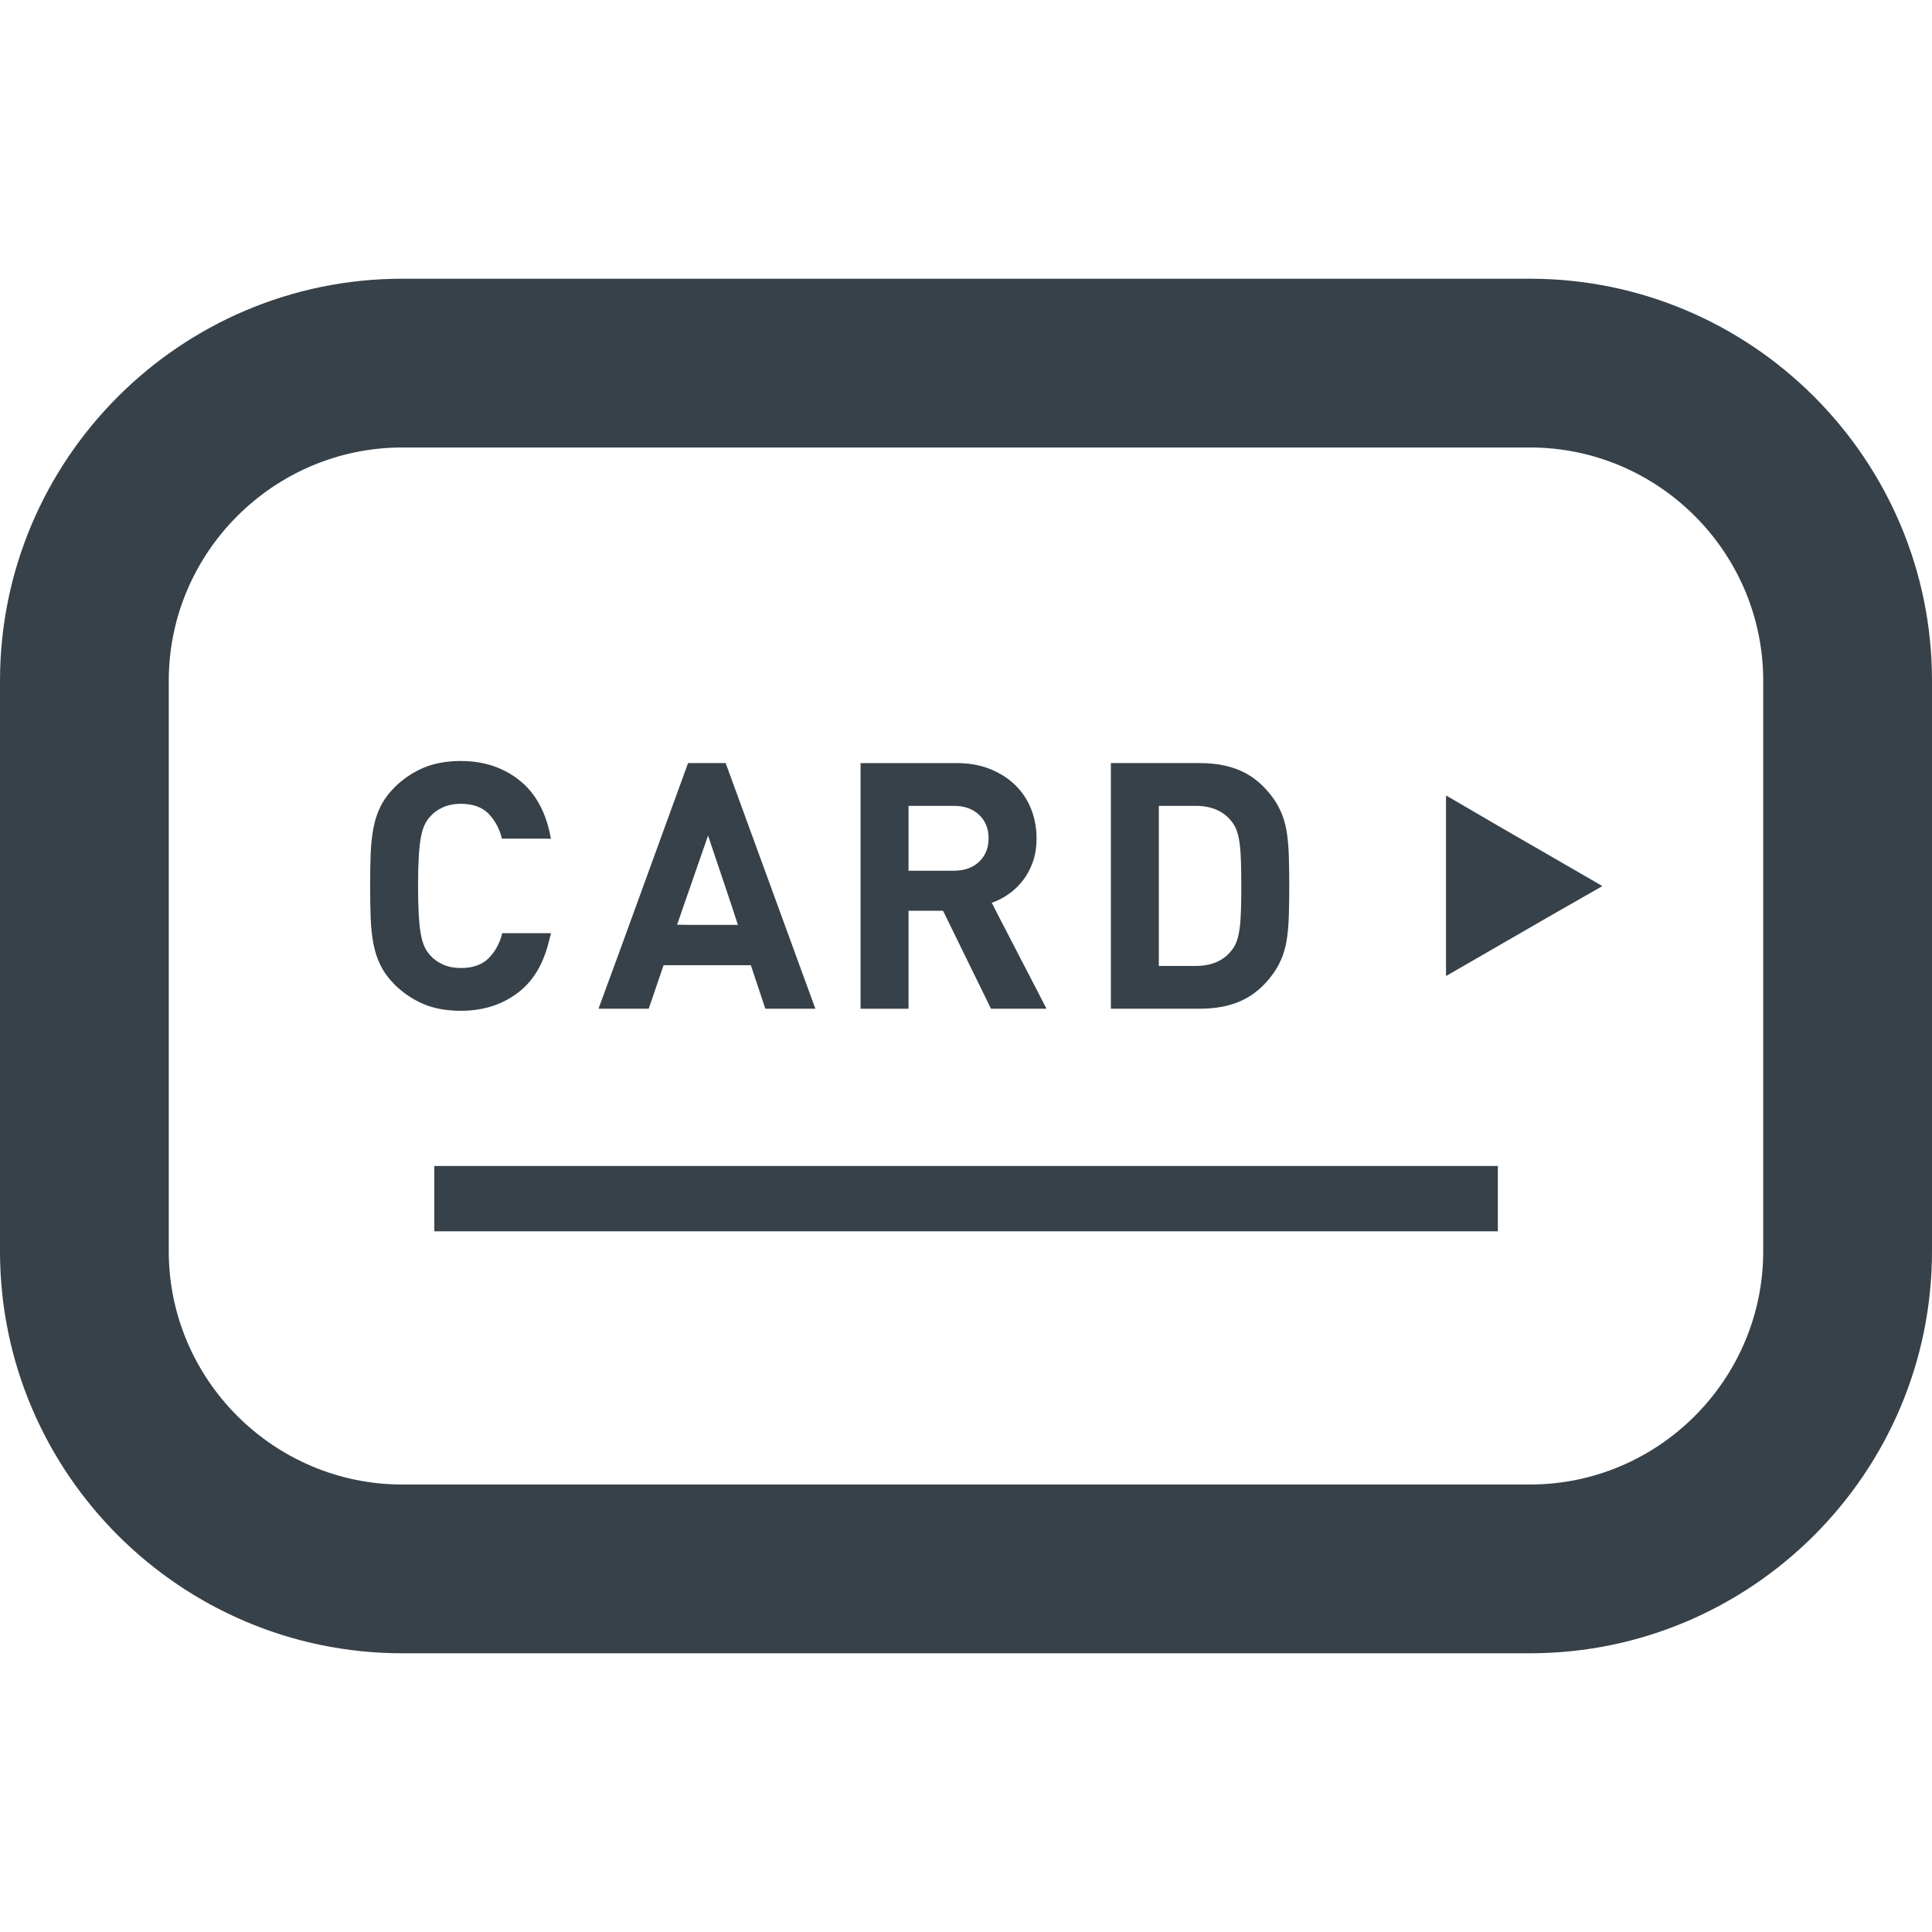 <?xml version="1.0" encoding="utf-8"?>
<!-- Generator: Adobe Illustrator 18.1.1, SVG Export Plug-In . SVG Version: 6.00 Build 0)  -->
<!DOCTYPE svg PUBLIC "-//W3C//DTD SVG 1.1//EN" "http://www.w3.org/Graphics/SVG/1.1/DTD/svg11.dtd">
<svg version="1.1" id="_x31_0" xmlns="http://www.w3.org/2000/svg" xmlns:xlink="http://www.w3.org/1999/xlink" x="0px" y="0px"
	 viewBox="0 0 512 512" style="enable-background:new 0 0 512 512;" xml:space="preserve">
<style type="text/css">
	.st0{fill:#374149;}
</style>
<g>
	<path class="st0" d="M98.956,250.088c0.397,2.107,1.037,4.041,1.922,5.809c0.879,1.765,2.144,3.474,3.79,5.118
		c2.254,2.195,4.787,3.89,7.589,5.074c2.809,1.191,6.095,1.783,9.874,1.783c6.096,0,11.294-1.717,15.596-5.162
		c3.915-3.143,6.486-7.761,7.846-13.71c0.132-0.53,0.313-1.004,0.426-1.548h-0.037c0.007-0.055,0.026-0.099,0.037-0.15h-12.89
		c-0.677,2.684-1.875,4.894-3.614,6.629c-1.738,1.738-4.194,2.606-7.364,2.606c-1.764,0-3.338-0.305-4.706-0.915
		c-1.375-0.607-2.514-1.43-3.43-2.467c-0.61-0.669-1.114-1.434-1.507-2.286c-0.397-0.854-0.717-1.953-0.959-3.29
		c-0.246-1.342-0.426-3.034-0.552-5.078c-0.121-2.041-0.183-4.614-0.183-7.724s0.062-5.688,0.183-7.728
		c0.126-2.041,0.306-3.732,0.552-5.074c0.242-1.342,0.562-2.438,0.959-3.29c0.394-0.857,0.898-1.614,1.507-2.287
		c0.916-1.037,2.055-1.856,3.43-2.466c1.368-0.61,2.942-0.916,4.706-0.916c3.17,0,5.61,0.868,7.317,2.603
		c1.706,1.739,2.897,3.949,3.566,6.629h10.93l1.908,0.026c-0.003-0.007-0.007-0.014-0.007-0.026H146
		c-1.221-6.827-3.978-11.96-8.272-15.405c-4.302-3.441-9.5-5.169-15.596-5.169c-3.779,0-7.066,0.596-9.874,1.786
		c-2.802,1.188-5.335,2.879-7.589,5.074c-1.646,1.647-2.911,3.354-3.79,5.122c-0.886,1.765-1.526,3.702-1.922,5.805
		c-0.397,2.103-0.64,4.405-0.732,6.905c-0.092,2.5-0.136,5.302-0.136,8.412s0.044,5.911,0.136,8.411
		C98.316,245.687,98.559,247.986,98.956,250.088z"/>
	<path class="st0" d="M171.919,267.323l3.93-11.522h23.136l3.838,11.522h13.258l-23.772-65.099h-9.967l-17.588,48.357l-6.092,16.592
		h0.055l-0.055,0.15H171.919z M195.551,245.106h-12.268l-3.85-0.047l8.21-23.633l6.03,17.942L195.551,245.106z"/>
	<path class="st0" d="M240.772,241.357h9.14l12.713,25.966h14.717l-12.764-24.65l-1.754-3.43c1.582-0.544,3.082-1.316,4.508-2.319
		c1.434-1.008,2.698-2.225,3.794-3.658c1.099-1.43,1.963-3.062,2.61-4.89c0.64-1.831,0.96-3.901,0.96-6.221
		c0-2.742-0.478-5.316-1.419-7.724c-0.949-2.405-2.335-4.511-4.162-6.309c-1.827-1.798-4.054-3.228-6.676-4.298
		c-2.618-1.062-5.578-1.599-8.864-1.599h-25.287h-0.073l0,0h-0.154v65.099h12.713V241.357z M259.47,228.375
		c-1.68,1.584-3.919,2.378-6.724,2.378h-11.974v-17.194h11.974c2.805,0,5.044,0.794,6.724,2.378
		c1.673,1.588,2.515,3.658,2.515,6.217C261.986,224.717,261.143,226.79,259.47,228.375z"/>
	<path class="st0" d="M329.323,265.041c3.17-1.526,5.912-3.934,8.228-7.225c0.978-1.404,1.75-2.882,2.331-4.434
		c0.581-1.559,0.989-3.261,1.235-5.122c0.242-1.86,0.397-3.897,0.456-6.129c0.058-2.224,0.095-4.676,0.095-7.356
		c0-2.684-0.037-5.136-0.095-7.361c-0.059-2.224-0.214-4.268-0.456-6.129c-0.246-1.86-0.654-3.562-1.235-5.118
		c-0.581-1.554-1.353-3.033-2.331-4.434c-2.316-3.294-5.058-5.702-8.228-7.228c-3.169-1.522-6.978-2.283-11.43-2.283h-23.276h-0.074
		l0,0h-0.15v65.099h23.5C322.346,267.323,326.154,266.562,329.323,265.041z M328.5,223.39c0.184,1.313,0.302,2.897,0.364,4.754
		c0.062,1.861,0.092,4.074,0.092,6.633c0,2.558-0.03,4.768-0.092,6.629c-0.062,1.86-0.18,3.445-0.364,4.754
		c-0.184,1.312-0.441,2.422-0.779,3.338c-0.331,0.912-0.809,1.739-1.416,2.467c-2.136,2.684-5.305,4.026-9.51,4.026h-9.691v-42.43
		h9.691c4.206,0,7.374,1.346,9.51,4.026c0.607,0.731,1.085,1.551,1.416,2.466C328.059,220.967,328.316,222.081,328.5,223.39z"/>
	<polygon class="st0" points="424.507,234.905 424.434,234.86 424.585,234.772 397.15,218.934 383.36,210.882 383.36,210.97 
		383.21,210.886 383.21,258.662 410.768,242.75 	"/>
	<rect x="115.099" y="308.996" class="st0" width="281.85" height="17.313"/>
	<path class="st0" d="M405.456,73.864H106.614C47.809,73.864,0,121.677,0,180.405v151.191c0,58.727,47.809,106.54,106.614,106.54
		h298.842c58.731,0,106.544-47.813,106.544-106.54V180.405C512,121.677,464.187,73.864,405.456,73.864z M44.724,180.405
		c0-34.034,27.857-61.817,61.89-61.817h298.842c34.037,0,61.816,27.783,61.816,61.817v151.191c0,34.033-27.779,61.816-61.816,61.816
		H106.614c-34.033,0-61.89-27.783-61.89-61.816V180.405z"/>
</g>
</svg>
